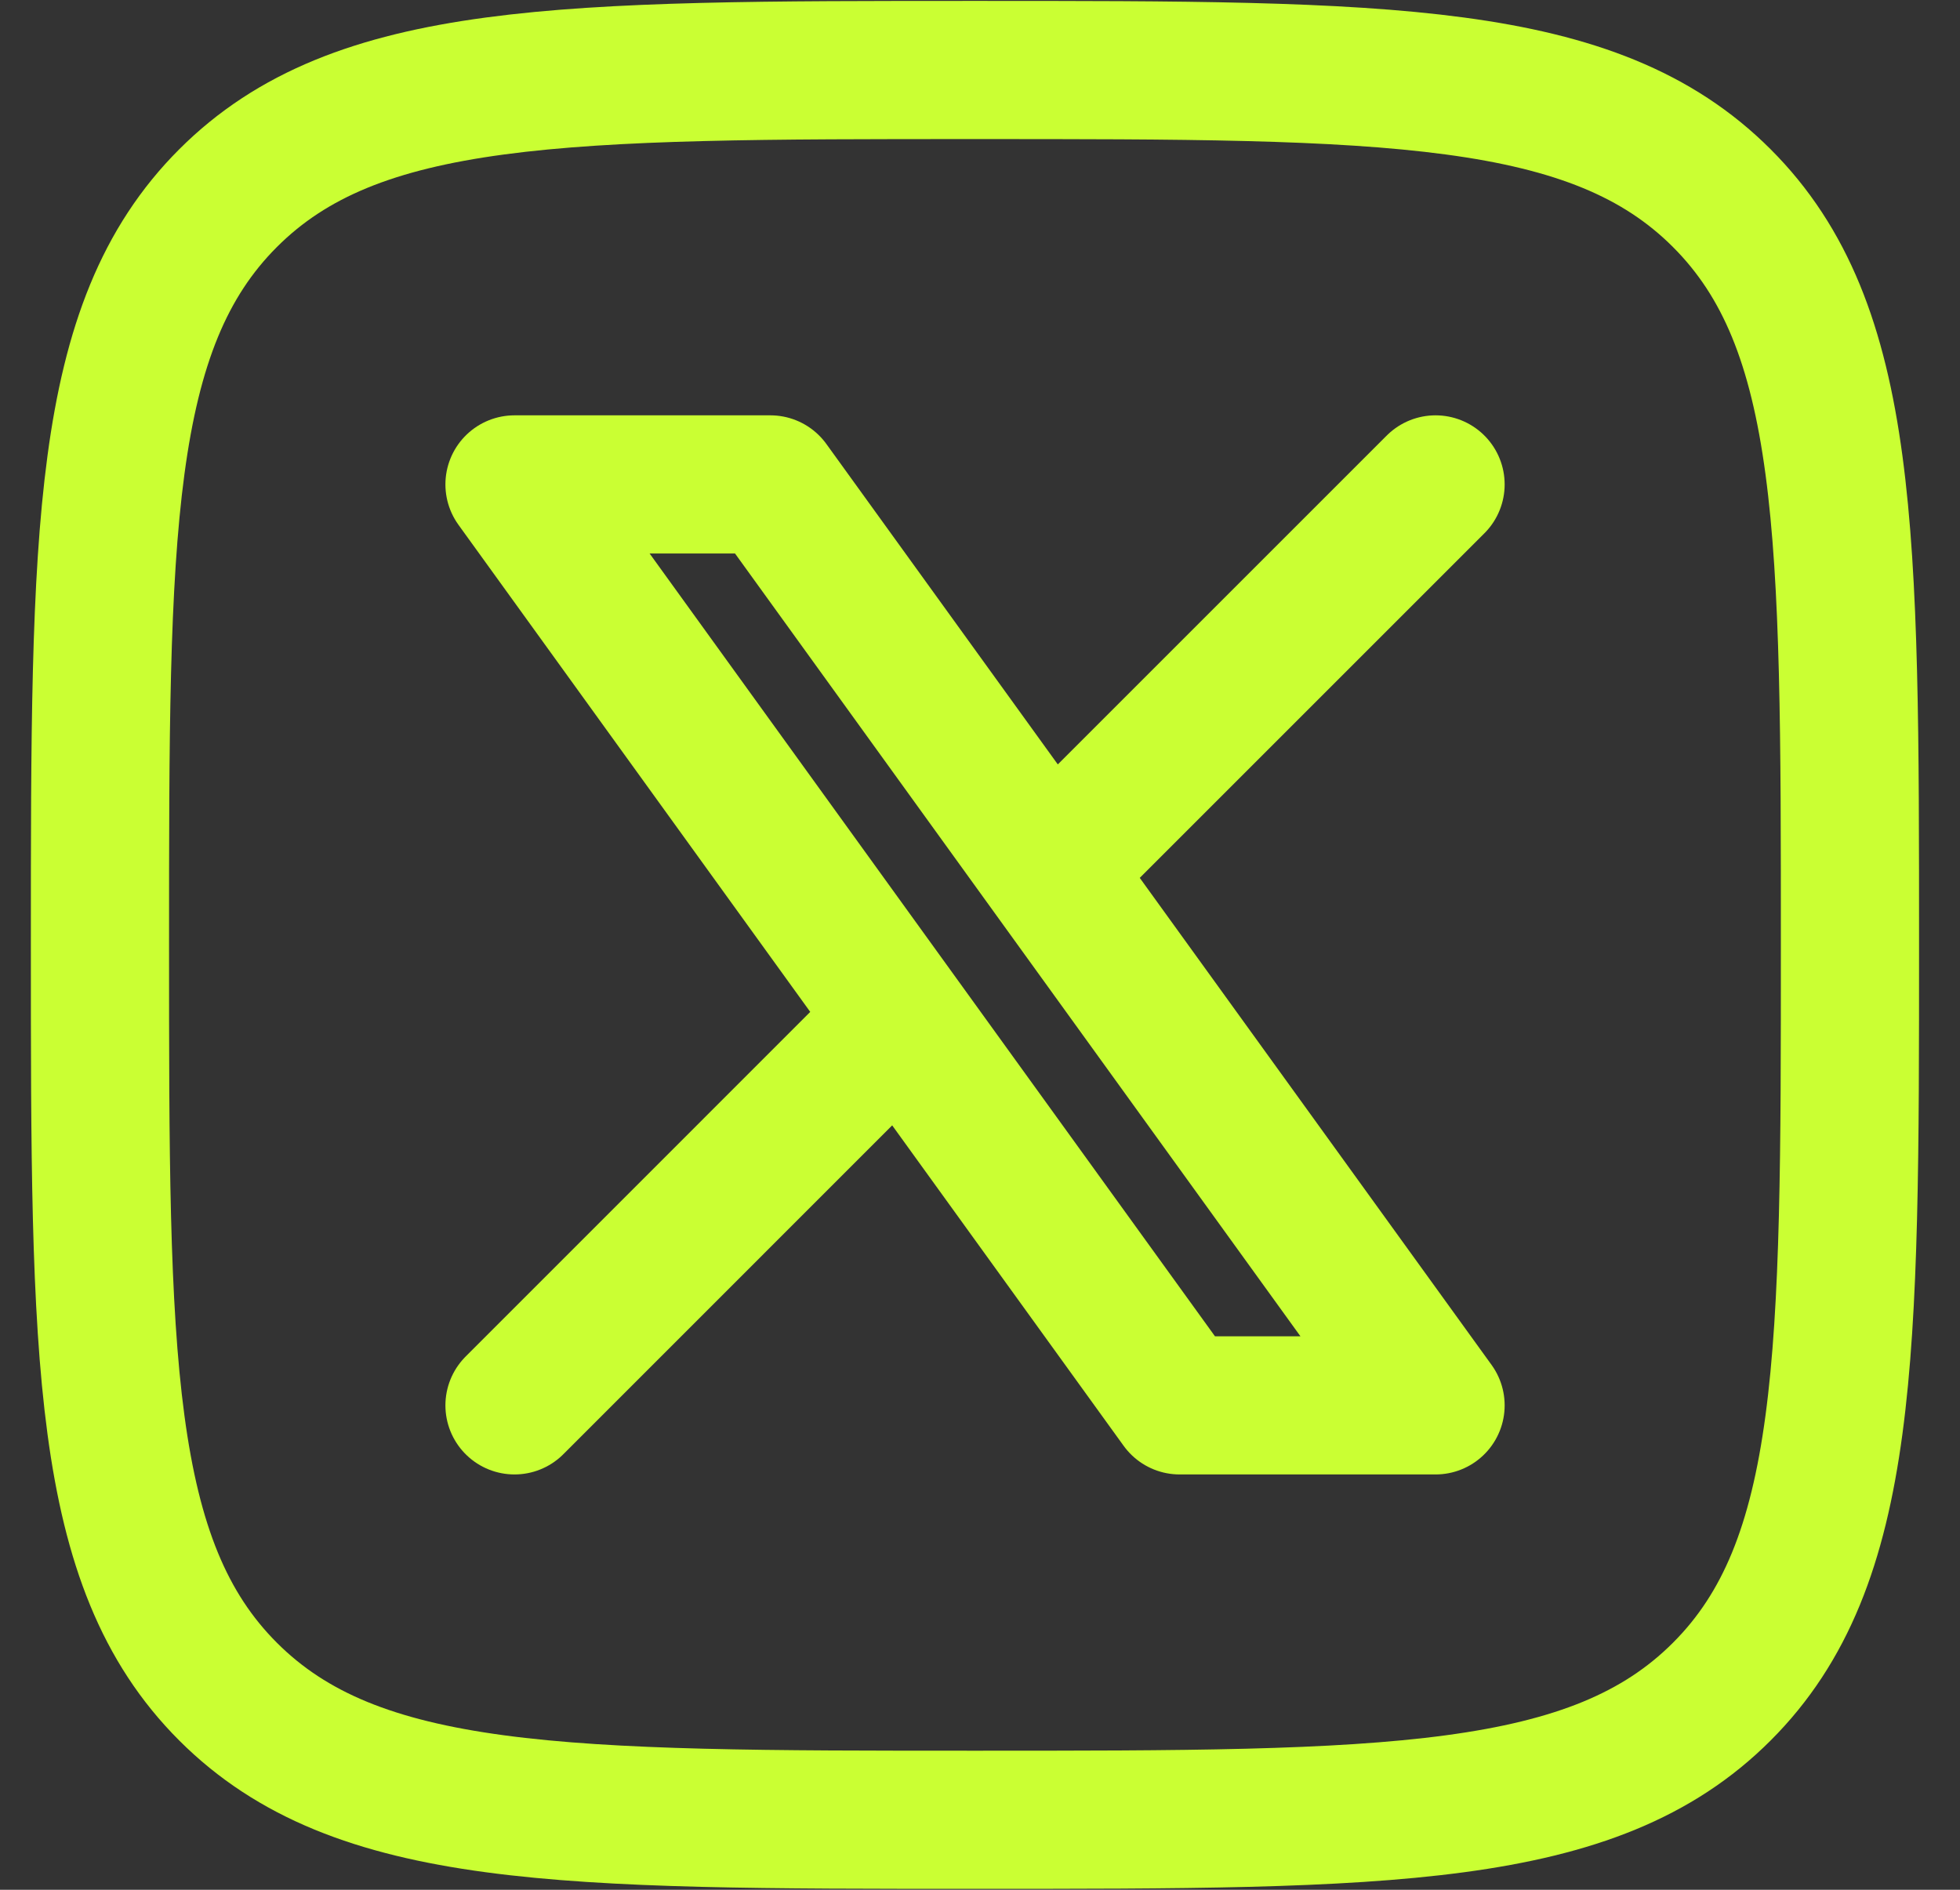 <svg width="28" height="27" viewBox="0 0 28 27" fill="none" xmlns="http://www.w3.org/2000/svg">
<rect x="0" y="0" width="28" height="27" fill="#333333" stroke="none"/>
<path d="M1.428 13.5C1.428 7.607 1.428 4.661 3.258 2.831C5.089 1 8.035 1 13.928 1C19.82 1 22.767 1 24.597 2.831C26.428 4.661 26.428 7.607 26.428 13.5C26.428 19.392 26.428 22.339 24.597 24.169C22.767 26 19.82 26 13.928 26C8.035 26 5.089 26 3.258 24.169C1.428 22.339 1.428 19.392 1.428 13.5Z" stroke="#CAFF33" stroke-width="1.974" stroke-linecap="round" stroke-linejoin="round"/>
<path d="M7.35 20.079L12.867 14.561M12.867 14.561L7.35 6.921H11.005L14.99 12.439M12.867 14.561L16.852 20.079H20.508L14.99 12.439M20.508 6.921L14.99 12.439" stroke="#CAFF33" stroke-width="1.974" stroke-linecap="round" stroke-linejoin="round"/>
</svg>
